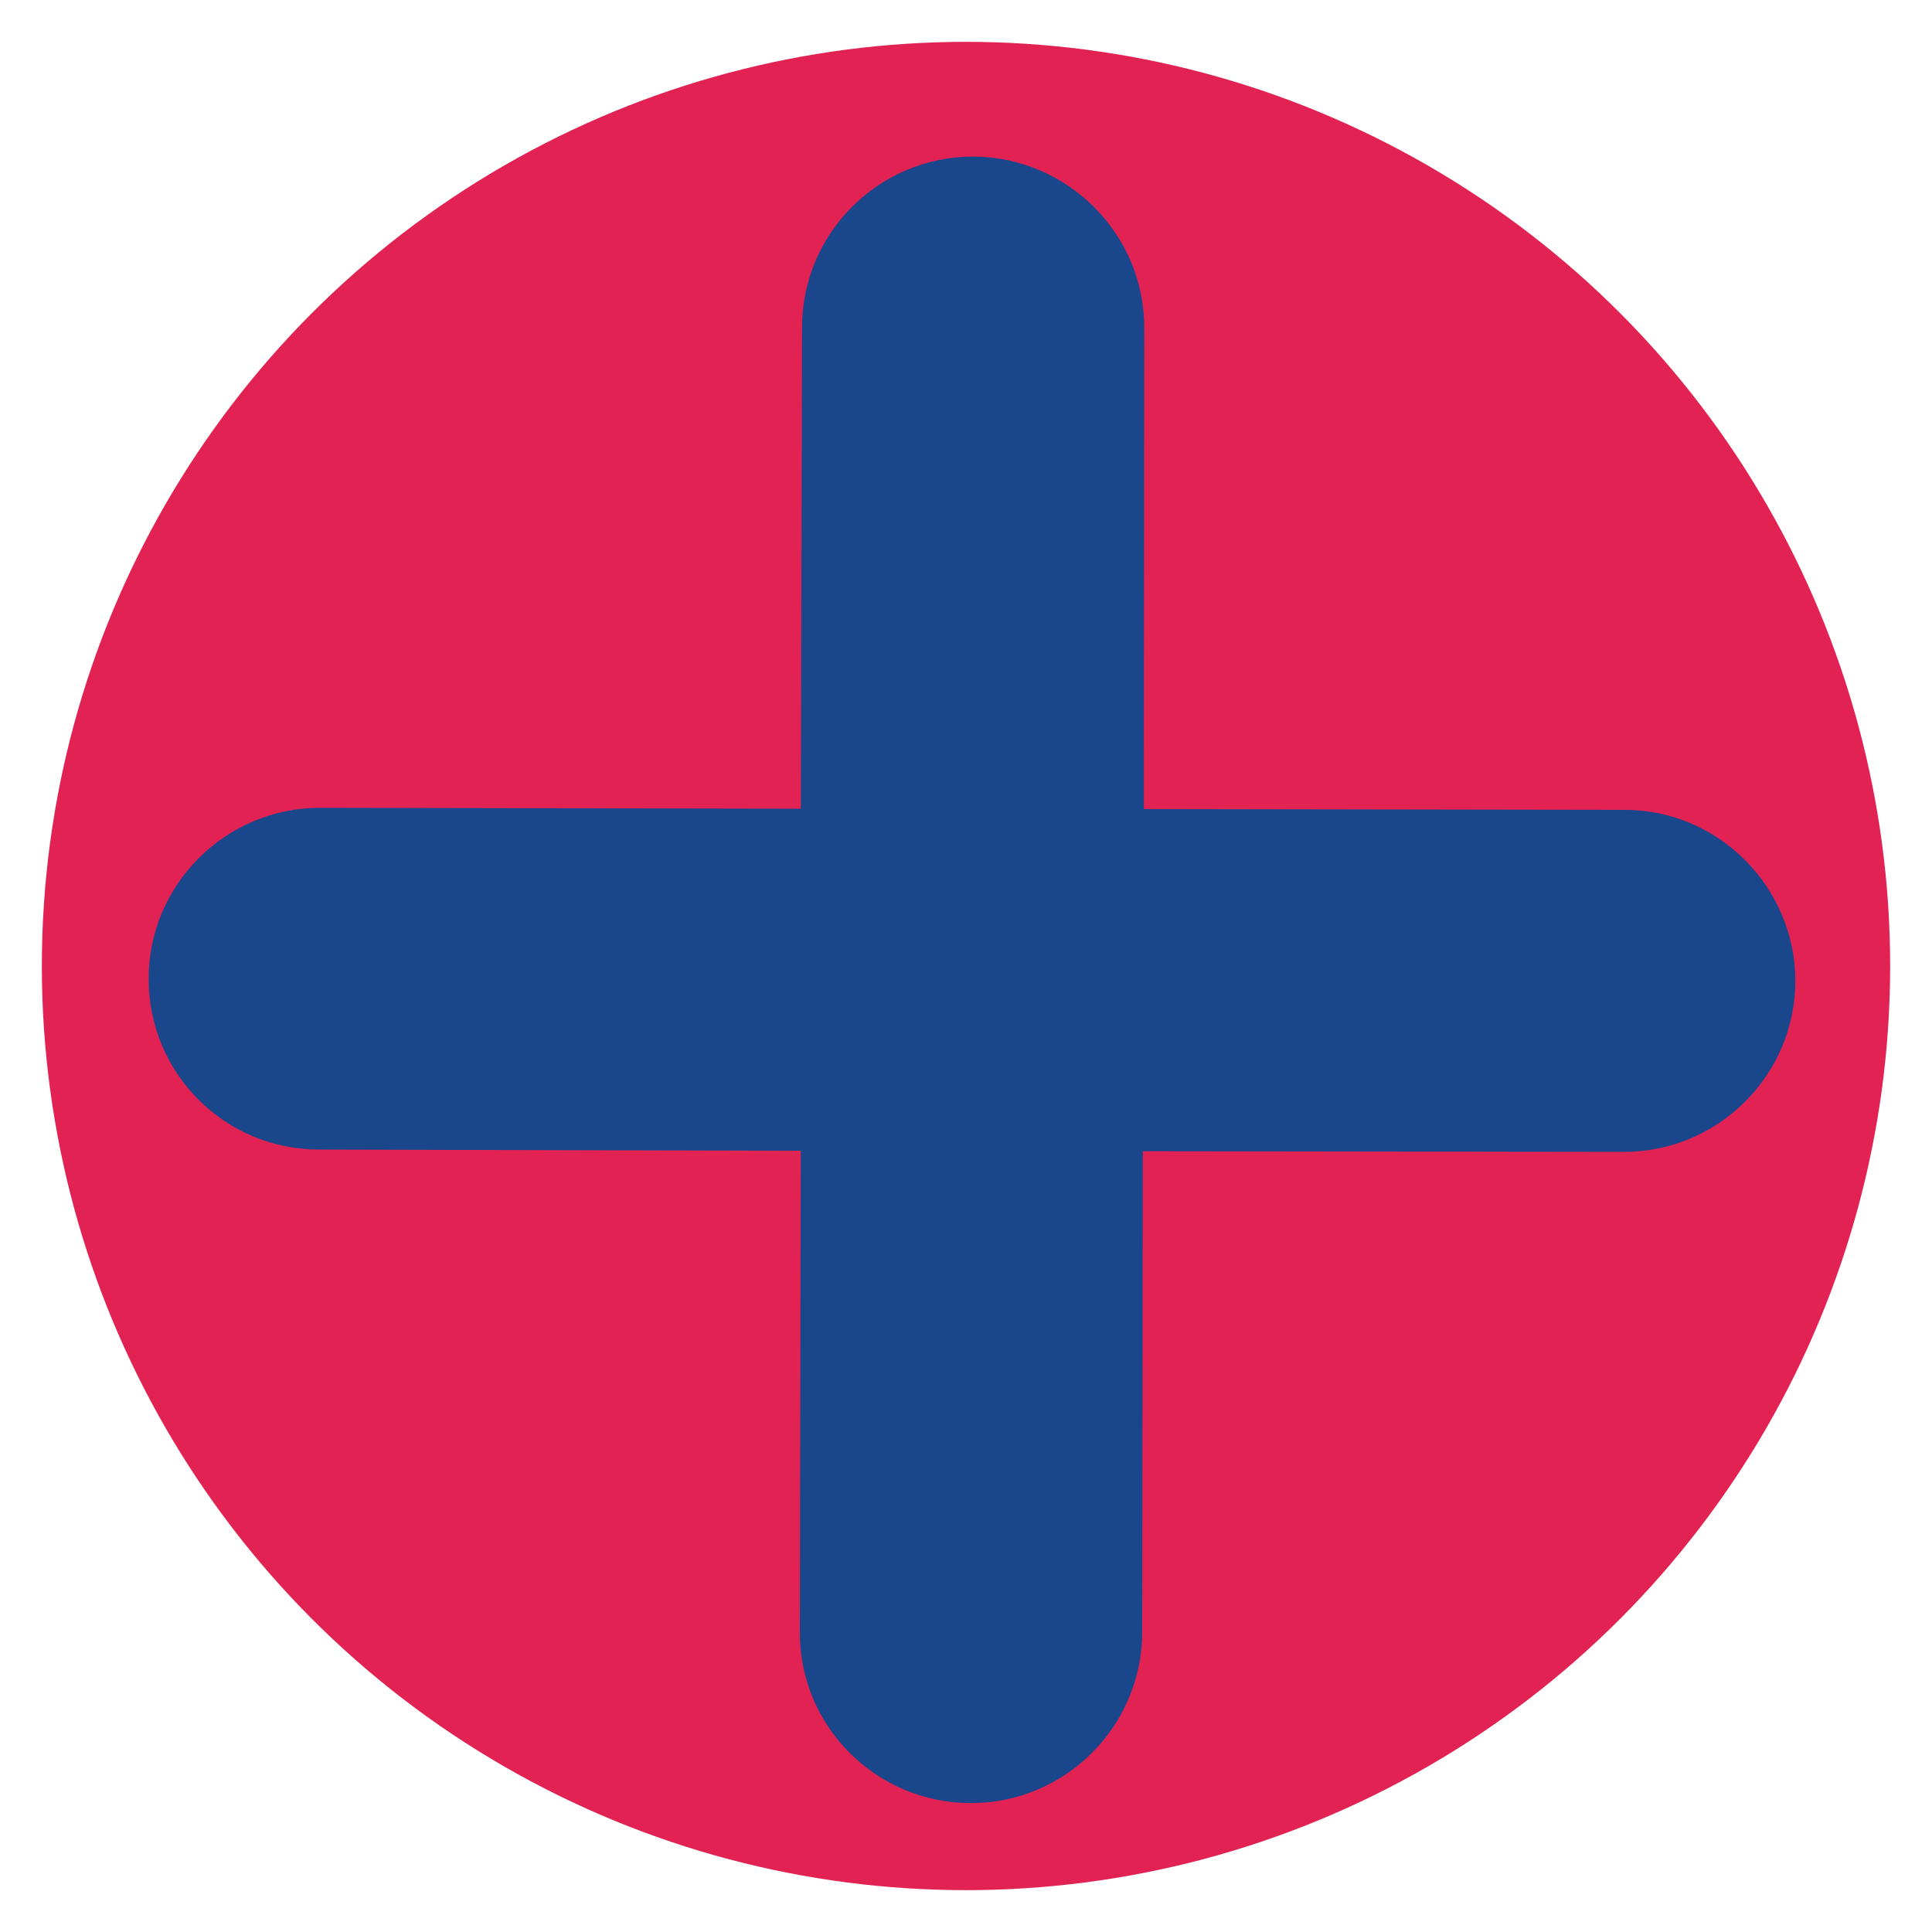 <svg xmlns="http://www.w3.org/2000/svg" xmlns:xlink="http://www.w3.org/1999/xlink" id="Layer_1" x="0px" y="0px" width="50px" height="50px" viewBox="0 0 50 50" xml:space="preserve"><circle fill="#E22253" cx="25" cy="25" r="23.917"></circle><path fill="#1A468C" d="M29.561,42.249l0.015-12.456l12.454,0.017c2.441,0,4.426-1.981,4.434-4.421 c-0.004-2.431-1.989-4.43-4.418-4.43l-12.444-0.02l0.011-12.456c0.004-2.431-1.988-4.419-4.426-4.431 c-2.446,0.001-4.43,1.983-4.43,4.42l-0.031,12.458L8.282,20.906c-2.441,0-4.435,1.986-4.435,4.42 c-0.005,2.453,1.974,4.43,4.419,4.425l12.458,0.031L20.7,42.236c-0.015,2.439,1.979,4.428,4.424,4.428 C27.561,46.666,29.55,44.688,29.561,42.249z"></path></svg>